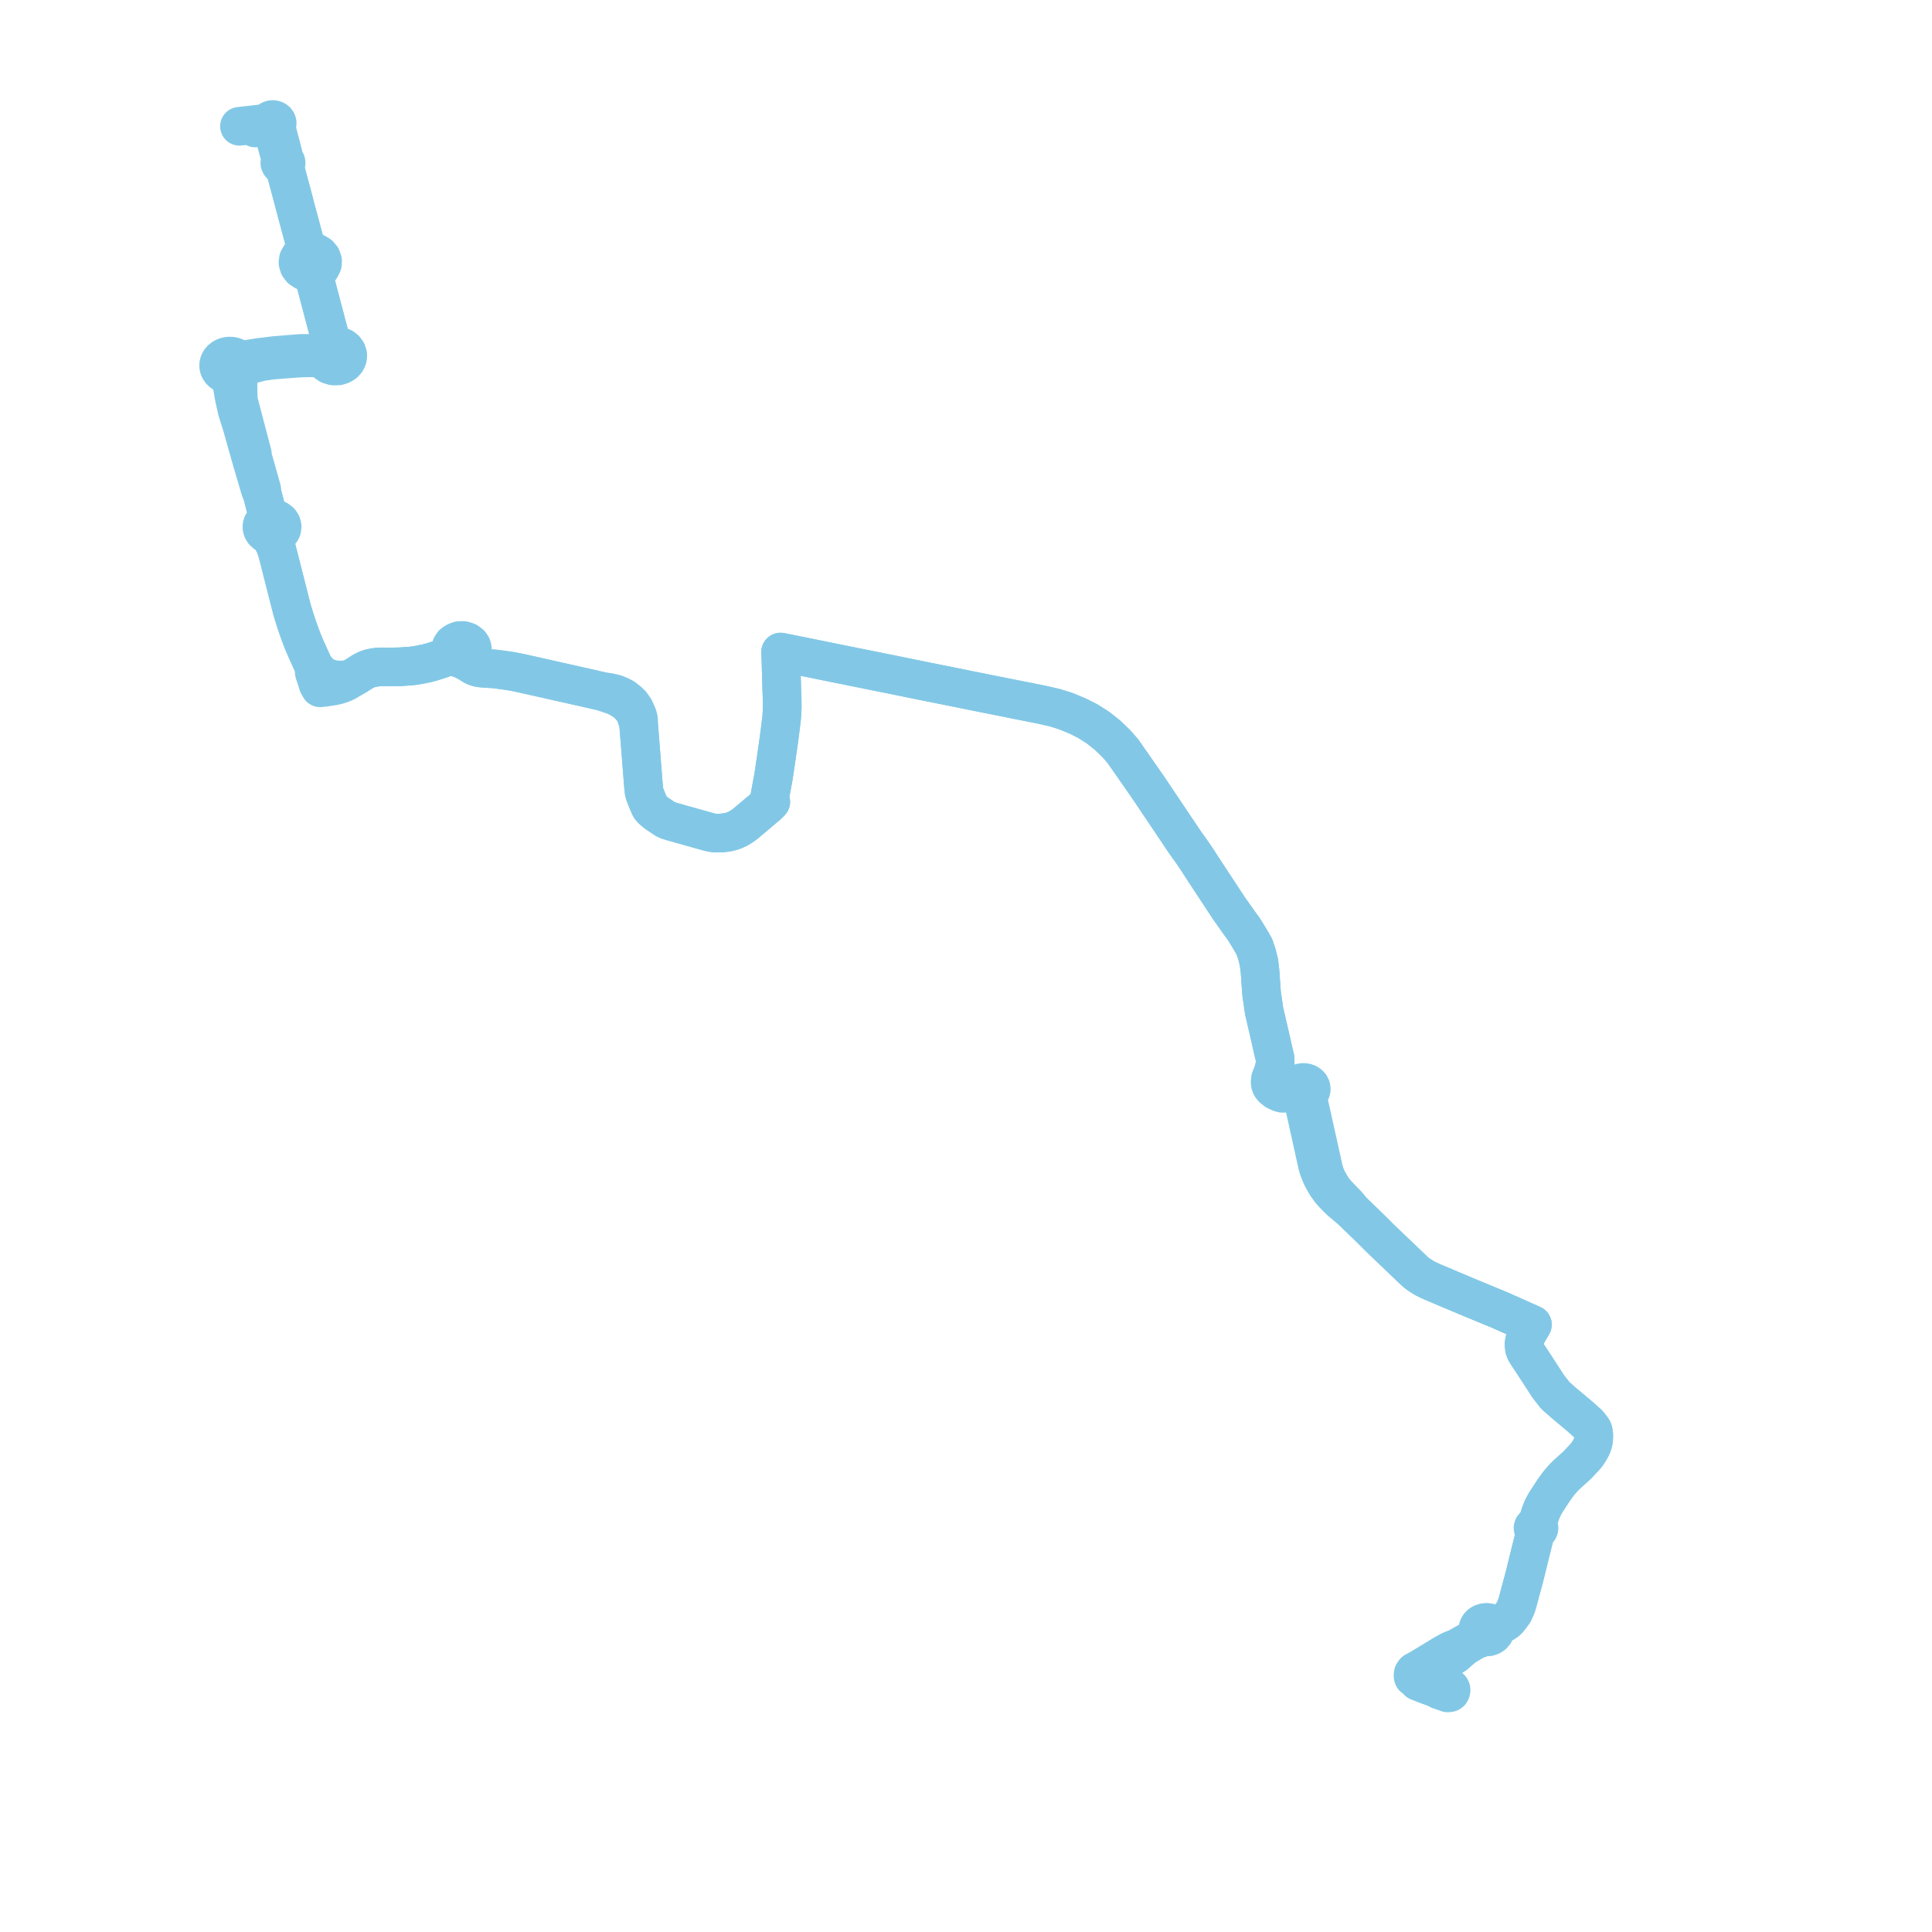     
<svg width="323.226" height="323.226" version="1.1"
     xmlns="http://www.w3.org/2000/svg">

  <title>Plan de ligne</title>
  <desc>Du 2012-01-02 au 9999-01-01</desc>

<path d='M 240.727 282.708 L 242.193 283.226 L 242.372 283.21 L 242.521 283.192 L 242.651 283.106 L 242.741 282.928 L 242.768 282.737 L 242.75 282.614 L 242.666 282.461 L 242.574 282.387 L 242.357 282.303 L 242.119 282.285 L 241.887 282.337 L 241.255 282.487 L 240.833 282.511 L 240.131 282.409 L 238.708 281.854 L 237.928 281.551 L 237.259 281.29 L 237.127 280.978 L 237.085 280.878 L 237.497 280.802 L 237.642 280.684 L 237.896 280.331 L 238.217 280.013 L 240.736 278.484 L 242.304 277.507 L 243.156 276.998 L 243.493 276.777 L 244.143 276.165 L 245.137 275.377 L 246.446 274.615 L 246.862 274.373 L 247.056 274.303 L 247.561 274.122 L 247.896 273.946 L 248.18 273.796 L 248.598 273.871 L 249.024 273.843 L 249.422 273.714 L 249.759 273.495 L 250.006 273.204 L 250.159 272.76 L 250.791 272.112 L 251.255 271.679 L 251.646 271.479 L 251.836 271.373 L 252.154 271.114 L 252.401 270.856 L 253.219 269.762 L 253.596 268.937 L 253.723 268.594 L 253.739 268.554 L 253.801 268.374 L 254.081 267.363 L 254.315 266.454 L 255.022 263.855 L 255.779 260.785 L 255.843 260.522 L 256.143 259.3 L 256.275 258.771 L 256.517 257.811 L 256.749 256.853 L 256.828 256.429 L 256.875 256.059 L 257.032 256.065 L 257.183 256.031 L 257.314 255.959 L 257.412 255.857 L 257.468 255.735 L 257.475 255.604 L 257.434 255.478 L 257.348 255.369 L 257.332 255.358 L 257.225 255.287 L 257.079 255.24 L 257.273 254.632 L 257.315 254.5 L 257.371 254.323 L 257.582 253.662 L 257.759 253.109 L 258.041 252.432 L 258.096 252.299 L 258.479 251.57 L 258.982 250.783 L 259.269 250.334 L 259.948 249.299 L 260.631 248.35 L 261.102 247.779 L 261.612 247.201 L 262.028 246.784 L 262.323 246.508 L 262.886 246.005 L 263.217 245.709 L 263.34 245.598 L 263.426 245.518 L 264.009 244.971 L 264.376 244.574 L 264.758 244.164 L 264.797 244.123 L 265.227 243.665 L 265.516 243.304 L 265.919 242.697 L 266.071 242.419 L 266.17 242.236 L 266.235 242.103 L 266.361 241.845 L 266.47 241.508 L 266.546 241.277 L 266.62 240.799 L 266.641 240.064 L 266.546 239.424 L 266.457 239.204 L 266.193 238.813 L 265.741 238.252 L 265.619 238.127 L 264.422 237.06 L 264.342 236.987 L 261.466 234.576 L 260.292 233.536 L 260.099 233.325 L 259.724 232.839 L 259.321 232.33 L 258.98 231.883 L 258.4 230.984 L 257.256 229.216 L 257.02 228.853 L 256.977 228.787 L 256.35 227.828 L 255.468 226.495 L 255.237 226.127 L 255.049 225.63 L 254.976 224.942 L 255.003 224.602 L 255.196 223.788 L 255.373 223.366 L 255.562 222.999 L 255.621 222.886 L 256.377 221.611 L 255.106 221.044 L 250.976 219.204 L 246.589 217.39 L 245.668 217.009 L 244.348 216.452 L 242.053 215.484 L 239.48 214.399 L 238.351 213.853 L 237.355 213.22 L 236.778 212.773 L 234.986 211.061 L 234.085 210.2 L 230.732 206.995 L 230.303 206.563 L 229.788 206.045 L 228.479 204.758 L 226.299 202.653 L 225.357 201.499 L 224.563 200.699 L 223.449 199.513 L 223.041 198.978 L 222.707 198.474 L 222.314 197.792 L 221.905 197.044 L 221.626 196.267 L 221.418 195.508 L 221.078 193.977 L 220.366 190.774 L 219.838 188.393 L 219.189 185.488 L 218.986 184.58 L 218.747 183.346 L 218.705 183.133 L 218.957 182.982 L 219.159 182.786 L 219.299 182.555 L 219.378 182.236 L 219.339 181.911 L 219.186 181.61 L 218.984 181.4 L 218.725 181.237 L 218.427 181.132 L 218.066 181.091 L 217.704 181.135 L 217.371 181.261 L 217.153 181.405 L 216.977 181.585 L 216.851 181.791 L 215.956 182.086 L 215.539 182.173 L 215.172 182.217 L 214.932 182.216 L 214.43 182.172 L 213.822 181.999 L 213.336 181.67 L 213.001 181.169 L 212.859 180.593 L 212.803 179.916 L 213.057 179.229 L 213.268 178.34 L 213.344 177.884 L 213.322 177.067 L 213.096 176.124 L 212.582 173.87 L 212.32 172.718 L 211.489 169.142 L 211.058 166.141 L 210.8 162.463 L 210.617 160.99 L 210.293 159.679 L 209.862 158.394 L 209.194 157.225 L 208.127 155.483 L 207.302 154.354 L 205.624 151.976 L 202.281 146.895 L 201.091 145.086 L 200.411 144.018 L 199.438 142.576 L 198.273 140.953 L 192.11 131.768 L 187.85 125.655 L 186.682 124.326 L 185.27 122.982 L 183.659 121.706 L 181.981 120.639 L 180.279 119.784 L 178.321 118.974 L 176.496 118.404 L 174.361 117.913 L 162.837 115.613 L 162.215 115.489 L 161.648 115.371 L 161.467 115.334 L 161.25 115.288 L 160.655 115.165 L 155.397 114.112 L 154.56 113.945 L 151.193 113.257 L 150.592 113.134 L 150.226 113.061 L 149.82 112.976 L 139.813 110.958 L 136.093 110.202 L 133.118 109.597 L 132.102 109.397 L 131.954 109.368 L 130.594 109.093 L 130.65 110.357 L 130.653 110.484 L 130.693 112.058 L 130.727 113.069 L 130.8 115.562 L 130.823 116.264 L 130.859 117.043 L 130.869 118.315 L 130.829 119.226 L 130.777 119.995 L 130.756 120.216 L 130.581 121.665 L 130.5 122.294 L 130.413 122.962 L 130.326 123.631 L 130.157 124.836 L 129.85 126.963 L 129.792 127.358 L 129.41 129.919 L 129.406 129.944 L 128.866 132.858 L 128.843 132.984 L 128.796 133.308 L 128.81 133.592 L 128.892 133.912 L 128.951 134.144 L 128.762 134.335 L 128.448 134.657 L 128.25 134.824 L 124.982 137.582 L 124.755 137.769 L 124.596 137.9 L 124.26 138.146 L 124.002 138.312 L 123.501 138.616 L 122.907 138.891 L 122.627 138.993 L 122.261 139.108 L 122.162 139.139 L 121.882 139.206 L 121.674 139.241 L 121.055 139.324 L 120.533 139.365 L 119.864 139.383 L 119.425 139.348 L 119.011 139.281 L 118.112 139.051 L 114.487 138.032 L 113.949 137.881 L 113.287 137.692 L 112.624 137.505 L 111.908 137.29 L 111.512 137.143 L 111.222 136.977 L 110.403 136.424 L 109.795 136.017 L 109.542 135.809 L 109.245 135.551 L 109.001 135.323 L 108.795 135.058 L 108.63 134.736 L 108.267 133.871 L 107.843 132.789 L 107.774 132.534 L 107.742 132.329 L 107.64 131.297 L 107.567 130.355 L 107.448 128.884 L 107.338 127.497 L 107.318 127.242 L 107.265 126.529 L 106.847 121.226 L 106.829 120.396 L 106.808 120.248 L 106.691 119.799 L 106.485 119.303 L 106.174 118.61 L 105.627 117.828 L 105.023 117.247 L 104.334 116.724 L 103.74 116.406 L 102.952 116.082 L 101.895 115.842 L 100.616 115.653 L 100.439 115.613 L 98.921 115.265 L 98.243 115.11 L 97.131 114.859 L 94.727 114.319 L 92.333 113.78 L 91.913 113.685 L 90.053 113.266 L 88.803 112.985 L 87.723 112.745 L 86.549 112.489 L 86.189 112.421 L 85.253 112.251 L 83.535 112.013 L 82.699 111.91 L 81.414 111.83 L 80.824 111.785 L 80.386 111.744 L 80.049 111.686 L 79.756 111.603 L 79.363 111.442 L 79.122 111.317 L 78.845 111.141 L 78.697 110.56 L 78.647 110.358 L 78.647 110.083 L 78.673 109.953 L 78.766 109.466 L 78.985 109.042 L 79.042 108.583 L 78.932 108.13 L 78.664 107.726 L 78.153 107.349 L 77.513 107.154 L 76.831 107.168 L 76.404 107.317 L 76.079 107.492 L 75.784 107.711 L 75.505 108.124 L 75.391 108.589 L 75.454 109.06 L 75.688 109.492 L 75.38 109.617 L 74.527 109.965 L 74.151 110.114 L 73.271 110.419 L 72.34 110.712 L 71.419 110.96 L 70.873 111.075 L 70.238 111.206 L 69.228 111.369 L 68.68 111.43 L 67.701 111.497 L 66.943 111.551 L 65.821 111.574 L 65.424 111.582 L 64.241 111.572 L 63.579 111.577 L 63.023 111.615 L 62.503 111.69 L 61.925 111.824 L 61.558 111.938 L 61.153 112.11 L 60.667 112.365 L 59.921 112.845 L 59.059 113.365 L 58.619 113.594 L 57.586 113.758 L 56.47 113.761 L 55.843 113.682 L 55.435 113.603 L 54.868 113.423 L 54.529 113.276 L 53.935 112.966 L 53.513 112.665 L 53.091 112.134 L 52.579 111.628 L 51.978 110.295 L 51.314 108.826 L 51.179 108.529 L 50.566 107.067 L 50.244 106.207 L 49.888 105.227 L 49.828 105.063 L 49.743 104.803 L 49.338 103.573 L 48.872 102.063 L 48.845 101.959 L 46.379 92.252 L 46.154 91.217 L 46.042 90.612 L 46.02 90.2 L 46.079 89.807 L 46.199 89.545 L 46.389 89.358 L 46.769 89.098 L 47.031 88.778 L 47.153 88.509 L 47.205 88.055 L 47.083 87.614 L 46.845 87.273 L 46.404 86.946 L 45.98 86.79 L 45.518 86.65 L 45.113 86.426 L 44.844 86.077 L 44.641 85.637 L 44.284 84.255 L 44.013 83.202 L 43.767 82.248 L 43.783 81.844 L 42.254 76.433 L 42.222 75.946 L 39.867 66.966 L 39.823 65.204 L 39.81 63.294 L 39.902 62.841 L 40.831 61.621 L 41.045 61.405 L 41.282 61.232 L 41.542 61.118 L 42.139 60.927 L 43.74 60.507 L 45.426 60.266 L 45.918 60.226 L 48.355 60.03 L 48.969 59.988 L 50.317 59.897 L 52.06 59.857 L 52.633 59.873 L 52.768 59.871 L 53.281 59.897 L 53.721 59.954 L 54.174 60.08 L 54.534 60.625 L 55.104 61.027 L 55.807 61.234 L 56.554 61.218 L 57.1 61.053 L 57.57 60.767 L 57.925 60.383 L 58.137 59.932 L 58.183 59.383 L 58.019 58.85 L 57.712 58.436 L 57.279 58.111 L 56.754 57.901 L 56.121 57.79 L 55.863 57.607 L 55.675 57.442 L 55.542 57.285 L 55.419 57.068 L 55.349 56.919 L 55.298 56.733 L 55.039 55.786 L 53.937 51.603 L 52.563 46.384 L 52.691 45.999 L 52.841 45.569 L 53.054 45.27 L 53.63 44.796 L 53.942 44.172 L 53.969 43.644 L 53.78 43.095 L 53.385 42.628 L 52.827 42.296 L 52.169 42.134 L 51.662 41.649 L 51.147 41.155 L 50.104 37.24 L 49.488 34.97 L 49.144 33.626 L 48.813 32.386 L 47.758 28.462 L 47.657 27.967 L 47.589 27.635 L 47.73 27.544 L 47.827 27.42 L 47.868 27.276 L 47.85 27.128 L 47.804 27.035 L 47.734 26.953 L 47.644 26.887 L 47.442 26.13 L 47.049 24.549 L 46.833 23.744 L 46.528 22.602 L 46.317 21.782 L 46.23 21.434 L 46.226 21.363 L 46.204 21.013 L 46.307 20.875 L 46.364 20.721 L 46.371 20.559 L 46.323 20.392 L 46.223 20.243 L 46.077 20.122 L 45.898 20.039 L 45.726 20.002 L 45.548 20 L 45.375 20.033 L 45.216 20.1 L 45.082 20.194 L 44.978 20.312 L 44.91 20.448 L 44.882 20.592 L 44.284 20.654 L 43.995 20.684 L 41.825 20.93 L 40.063 21.127' fill='transparent' stroke='#82c8e6' stroke-linecap='round' stroke-linejoin='round' stroke-width='6.465'/><path d='M 42.699 21.408 L 43.017 21.377 L 43.613 20.979 L 44.043 20.931 L 44.328 20.902 L 44.696 20.866 L 44.931 20.842 L 45.02 20.979 L 45.146 21.092 L 45.302 21.177 L 45.537 21.504 L 45.64 21.732 L 45.696 21.921 L 45.916 22.663 L 46.428 24.632 L 46.863 26.202 L 46.978 26.641 L 47.043 26.886 L 46.937 26.967 L 46.861 27.069 L 46.821 27.184 L 46.823 27.322 L 46.876 27.452 L 46.975 27.562 L 47.11 27.641 L 47.268 27.681 L 47.433 27.679 L 47.589 27.635 L 47.657 27.967 L 47.758 28.462 L 48.813 32.386 L 49.144 33.626 L 49.488 34.97 L 49.727 35.851 L 50.104 37.24 L 51.147 41.155 L 50.883 41.93 L 50.715 42.44 L 50.226 42.851 L 49.927 43.374 L 49.853 43.949 L 50.013 44.512 L 50.388 45 L 50.935 45.357 L 51.534 45.485 L 52.017 45.831 L 52.563 46.384 L 54.684 54.437 L 55.039 55.786 L 55.298 56.733 L 55.349 56.919 L 55.339 57.195 L 55.31 57.368 L 55.261 57.59 L 55.226 57.722 L 55.166 58.003 L 54.884 58.169 L 54.59 58.396 L 54.354 58.665 L 54.185 58.968 L 53.433 59.079 L 53.173 59.094 L 52.766 59.117 L 50.167 59.134 L 48.668 59.257 L 45.954 59.481 L 43.458 59.783 L 41.495 60.091 L 41.004 60.179 L 40.725 60.229 L 40.409 60.255 L 40.236 60.226 L 39.94 60.157 L 39.738 59.977 L 39.421 59.785 L 39.284 59.724 L 38.904 59.612 L 38.624 59.575 L 38.324 59.575 L 38.124 59.597 L 37.924 59.637 L 37.693 59.709 L 37.531 59.778 L 37.332 59.887 L 37.182 59.992 L 36.984 60.171 L 36.867 60.324 L 36.776 60.443 L 36.671 60.659 L 36.585 61.016 L 36.585 61.274 L 36.633 61.52 L 36.722 61.746 L 36.841 61.945 L 37.011 62.148 L 37.231 62.335 L 37.504 62.499 L 37.804 62.619 L 38.07 62.684 L 38.417 62.984 L 38.658 63.448 L 39.192 66.521 L 39.691 68.742 L 40.441 71.107 L 41.265 74.038 L 41.427 74.609 L 42.175 77.243 L 43.552 81.919 L 43.767 82.248 L 44.013 83.202 L 44.284 84.255 L 44.641 85.637 L 44.724 86.12 L 44.709 86.494 L 44.589 86.819 L 44.443 87.053 L 44.144 87.317 L 43.91 87.692 L 43.829 87.991 L 43.831 88.315 L 43.922 88.635 L 44.111 88.941 L 44.421 89.228 L 44.824 89.438 L 45.226 89.814 L 45.503 90.238 L 45.959 91.173 L 46.379 92.252 L 47.583 96.992 L 48.845 101.959 L 48.872 102.063 L 49.338 103.573 L 49.743 104.803 L 49.828 105.063 L 49.888 105.227 L 50.244 106.207 L 50.566 107.067 L 51.179 108.529 L 51.53 109.304 L 51.978 110.295 L 52.579 111.628 L 52.555 112.295 L 52.595 112.574 L 52.911 113.492 L 53.07 114.01 L 53.228 114.529 L 53.546 115.069 L 54.026 115.018 L 54.405 114.978 L 55.864 114.753 L 56.596 114.576 L 57.279 114.341 L 57.919 114.061 L 58.619 113.594 L 59.059 113.365 L 59.921 112.845 L 60.667 112.365 L 61.153 112.11 L 61.558 111.938 L 61.925 111.824 L 62.503 111.69 L 63.023 111.615 L 63.579 111.577 L 64.241 111.572 L 65.424 111.582 L 66.943 111.551 L 67.701 111.497 L 68.68 111.43 L 69.228 111.369 L 70.238 111.206 L 70.873 111.075 L 71.419 110.96 L 72.34 110.712 L 73.271 110.419 L 74.151 110.114 L 74.527 109.965 L 75.38 109.617 L 75.688 109.492 L 76.019 109.807 L 76.439 110.035 L 76.919 110.16 L 77.592 110.47 L 78.008 110.67 L 78.225 110.785 L 78.845 111.141 L 79.122 111.317 L 79.363 111.442 L 79.756 111.603 L 80.049 111.686 L 80.386 111.744 L 80.824 111.785 L 81.414 111.83 L 82.699 111.91 L 83.535 112.013 L 85.253 112.251 L 86.189 112.421 L 86.549 112.489 L 87.723 112.745 L 88.803 112.985 L 90.053 113.266 L 91.913 113.685 L 92.333 113.78 L 94.727 114.319 L 96.628 114.746 L 97.131 114.859 L 98.243 115.11 L 98.921 115.265 L 100.439 115.613 L 100.616 115.653 L 101.838 116.07 L 102.702 116.353 L 103.286 116.604 L 104.049 117.053 L 104.769 117.515 L 105.337 118.088 L 105.921 118.76 L 106.257 119.374 L 106.61 120.397 L 106.847 121.226 L 107.265 126.529 L 107.318 127.242 L 107.338 127.497 L 107.448 128.884 L 107.478 129.252 L 107.567 130.355 L 107.64 131.297 L 107.742 132.329 L 107.774 132.534 L 107.843 132.789 L 108.267 133.871 L 108.63 134.736 L 108.795 135.058 L 109.001 135.323 L 109.245 135.551 L 109.542 135.809 L 109.795 136.017 L 110.403 136.424 L 111.222 136.977 L 111.512 137.143 L 111.908 137.29 L 112.624 137.505 L 113.287 137.692 L 113.949 137.881 L 114.487 138.032 L 117.267 138.813 L 118.112 139.051 L 119.011 139.281 L 119.425 139.348 L 119.864 139.383 L 120.533 139.365 L 121.055 139.324 L 121.674 139.241 L 121.882 139.206 L 122.162 139.139 L 122.261 139.108 L 122.627 138.993 L 122.907 138.891 L 123.501 138.616 L 124.002 138.312 L 124.26 138.146 L 124.596 137.9 L 124.755 137.769 L 124.982 137.582 L 128.25 134.824 L 128.448 134.657 L 128.762 134.335 L 128.951 134.144 L 128.892 133.912 L 128.81 133.592 L 128.796 133.308 L 128.843 132.984 L 128.866 132.858 L 129.406 129.944 L 129.41 129.919 L 129.792 127.358 L 129.85 126.963 L 130.157 124.836 L 130.326 123.631 L 130.413 122.962 L 130.5 122.294 L 130.581 121.665 L 130.756 120.216 L 130.777 119.995 L 130.829 119.226 L 130.869 118.315 L 130.859 117.043 L 130.823 116.264 L 130.8 115.562 L 130.727 113.069 L 130.693 112.058 L 130.653 110.484 L 130.65 110.357 L 130.594 109.093 L 131.954 109.368 L 132.102 109.397 L 133.118 109.597 L 139.813 110.958 L 149.82 112.976 L 150.226 113.061 L 150.592 113.134 L 151.193 113.257 L 154.56 113.945 L 155.397 114.112 L 159.213 114.876 L 160.655 115.165 L 161.25 115.288 L 161.467 115.334 L 161.648 115.371 L 162.215 115.489 L 162.837 115.613 L 174.361 117.913 L 176.496 118.404 L 178.321 118.974 L 180.279 119.784 L 181.981 120.639 L 183.659 121.706 L 185.27 122.982 L 186.682 124.326 L 187.85 125.655 L 192.11 131.768 L 198.273 140.953 L 199.438 142.576 L 200.411 144.018 L 201.091 145.086 L 205.624 151.976 L 207.302 154.354 L 208.127 155.483 L 209.194 157.225 L 209.862 158.394 L 210.293 159.679 L 210.617 160.99 L 210.8 162.463 L 211.058 166.141 L 211.489 169.142 L 211.721 170.14 L 212.32 172.718 L 213.096 176.124 L 213.322 177.067 L 213.344 177.884 L 213.268 178.34 L 213.057 179.229 L 212.803 179.916 L 212.553 180.479 L 212.497 180.958 L 212.525 181.353 L 212.658 181.694 L 212.896 182.017 L 213.461 182.477 L 214.102 182.786 L 214.55 182.911 L 215.047 182.898 L 215.664 182.833 L 216.054 182.75 L 216.296 182.753 L 216.629 182.757 L 217.028 182.836 L 217.241 183.022 L 217.501 183.161 L 217.793 183.245 L 218.091 184.395 L 220.213 193.996 L 220.374 194.746 L 220.599 195.531 L 221.058 196.698 L 221.331 197.236 L 221.739 197.953 L 221.986 198.359 L 222.5 199.083 L 223.177 199.856 L 223.894 200.579 L 224.231 200.909 L 226.299 202.653 L 228.479 204.758 L 229.788 206.045 L 230.303 206.563 L 230.732 206.995 L 234.085 210.2 L 234.986 211.061 L 236.778 212.773 L 237.355 213.22 L 238.351 213.853 L 239.48 214.399 L 242.053 215.484 L 245.668 217.009 L 246.589 217.39 L 250.976 219.204 L 253.506 220.331 L 255.106 221.044 L 256.377 221.611 L 255.621 222.886 L 255.562 222.999 L 255.373 223.366 L 255.196 223.788 L 255.003 224.602 L 254.976 224.942 L 255.049 225.63 L 255.237 226.127 L 255.468 226.495 L 256.35 227.828 L 256.977 228.787 L 257.02 228.853 L 257.256 229.216 L 258.4 230.984 L 258.98 231.883 L 259.321 232.33 L 259.724 232.839 L 260.099 233.325 L 260.292 233.536 L 261.466 234.576 L 264.342 236.987 L 264.422 237.06 L 265.619 238.127 L 265.741 238.252 L 266.193 238.813 L 266.457 239.204 L 266.546 239.424 L 266.641 240.064 L 266.62 240.799 L 266.546 241.277 L 266.47 241.508 L 266.361 241.845 L 266.235 242.103 L 266.17 242.236 L 266.071 242.419 L 265.919 242.697 L 265.516 243.304 L 265.227 243.665 L 264.797 244.123 L 264.758 244.164 L 264.376 244.574 L 264.009 244.971 L 263.426 245.518 L 263.34 245.598 L 263.217 245.709 L 262.886 246.005 L 262.323 246.508 L 262.028 246.784 L 261.612 247.201 L 261.102 247.779 L 260.631 248.35 L 259.948 249.299 L 259.269 250.334 L 258.982 250.783 L 258.479 251.57 L 258.096 252.299 L 258.041 252.432 L 257.759 253.109 L 257.582 253.662 L 257.371 254.323 L 257.315 254.5 L 257.273 254.632 L 257.079 255.24 L 256.911 255.235 L 256.75 255.276 L 256.615 255.36 L 256.521 255.475 L 256.477 255.611 L 256.49 255.75 L 256.557 255.879 L 256.643 255.962 L 256.751 256.023 L 256.875 256.059 L 256.828 256.429 L 256.749 256.853 L 256.517 257.811 L 256.275 258.771 L 256.143 259.3 L 255.843 260.522 L 255.779 260.785 L 255.022 263.855 L 254.548 265.596 L 254.315 266.454 L 254.081 267.363 L 253.801 268.374 L 253.739 268.554 L 253.723 268.594 L 253.596 268.937 L 253.219 269.762 L 252.401 270.856 L 252.154 271.114 L 251.836 271.373 L 251.646 271.479 L 251.255 271.679 L 250.647 271.777 L 250.123 271.727 L 249.478 271.612 L 249.127 271.477 L 248.746 271.424 L 248.362 271.456 L 248 271.569 L 247.687 271.758 L 247.457 271.997 L 247.334 272.224 L 247.23 272.571 L 247.256 272.765 L 247.277 272.968 L 247.079 273.627 L 246.81 273.884 L 246.528 274.153 L 243.711 275.741 L 242.802 276.079 L 241.602 276.726 L 239.487 278.014 L 237.794 279.036 L 237.279 279.347 L 236.659 279.669 L 236.446 279.969 L 236.399 280.247 L 236.413 280.466 L 236.461 280.603 L 236.692 280.765 L 236.757 280.811 L 237.085 280.878 L 237.127 280.978 L 237.259 281.29 L 237.867 281.527 L 238.708 281.854 L 238.995 281.966' fill='transparent' stroke='#82c8e6' stroke-linecap='round' stroke-linejoin='round' stroke-width='6.465'/>
</svg>
